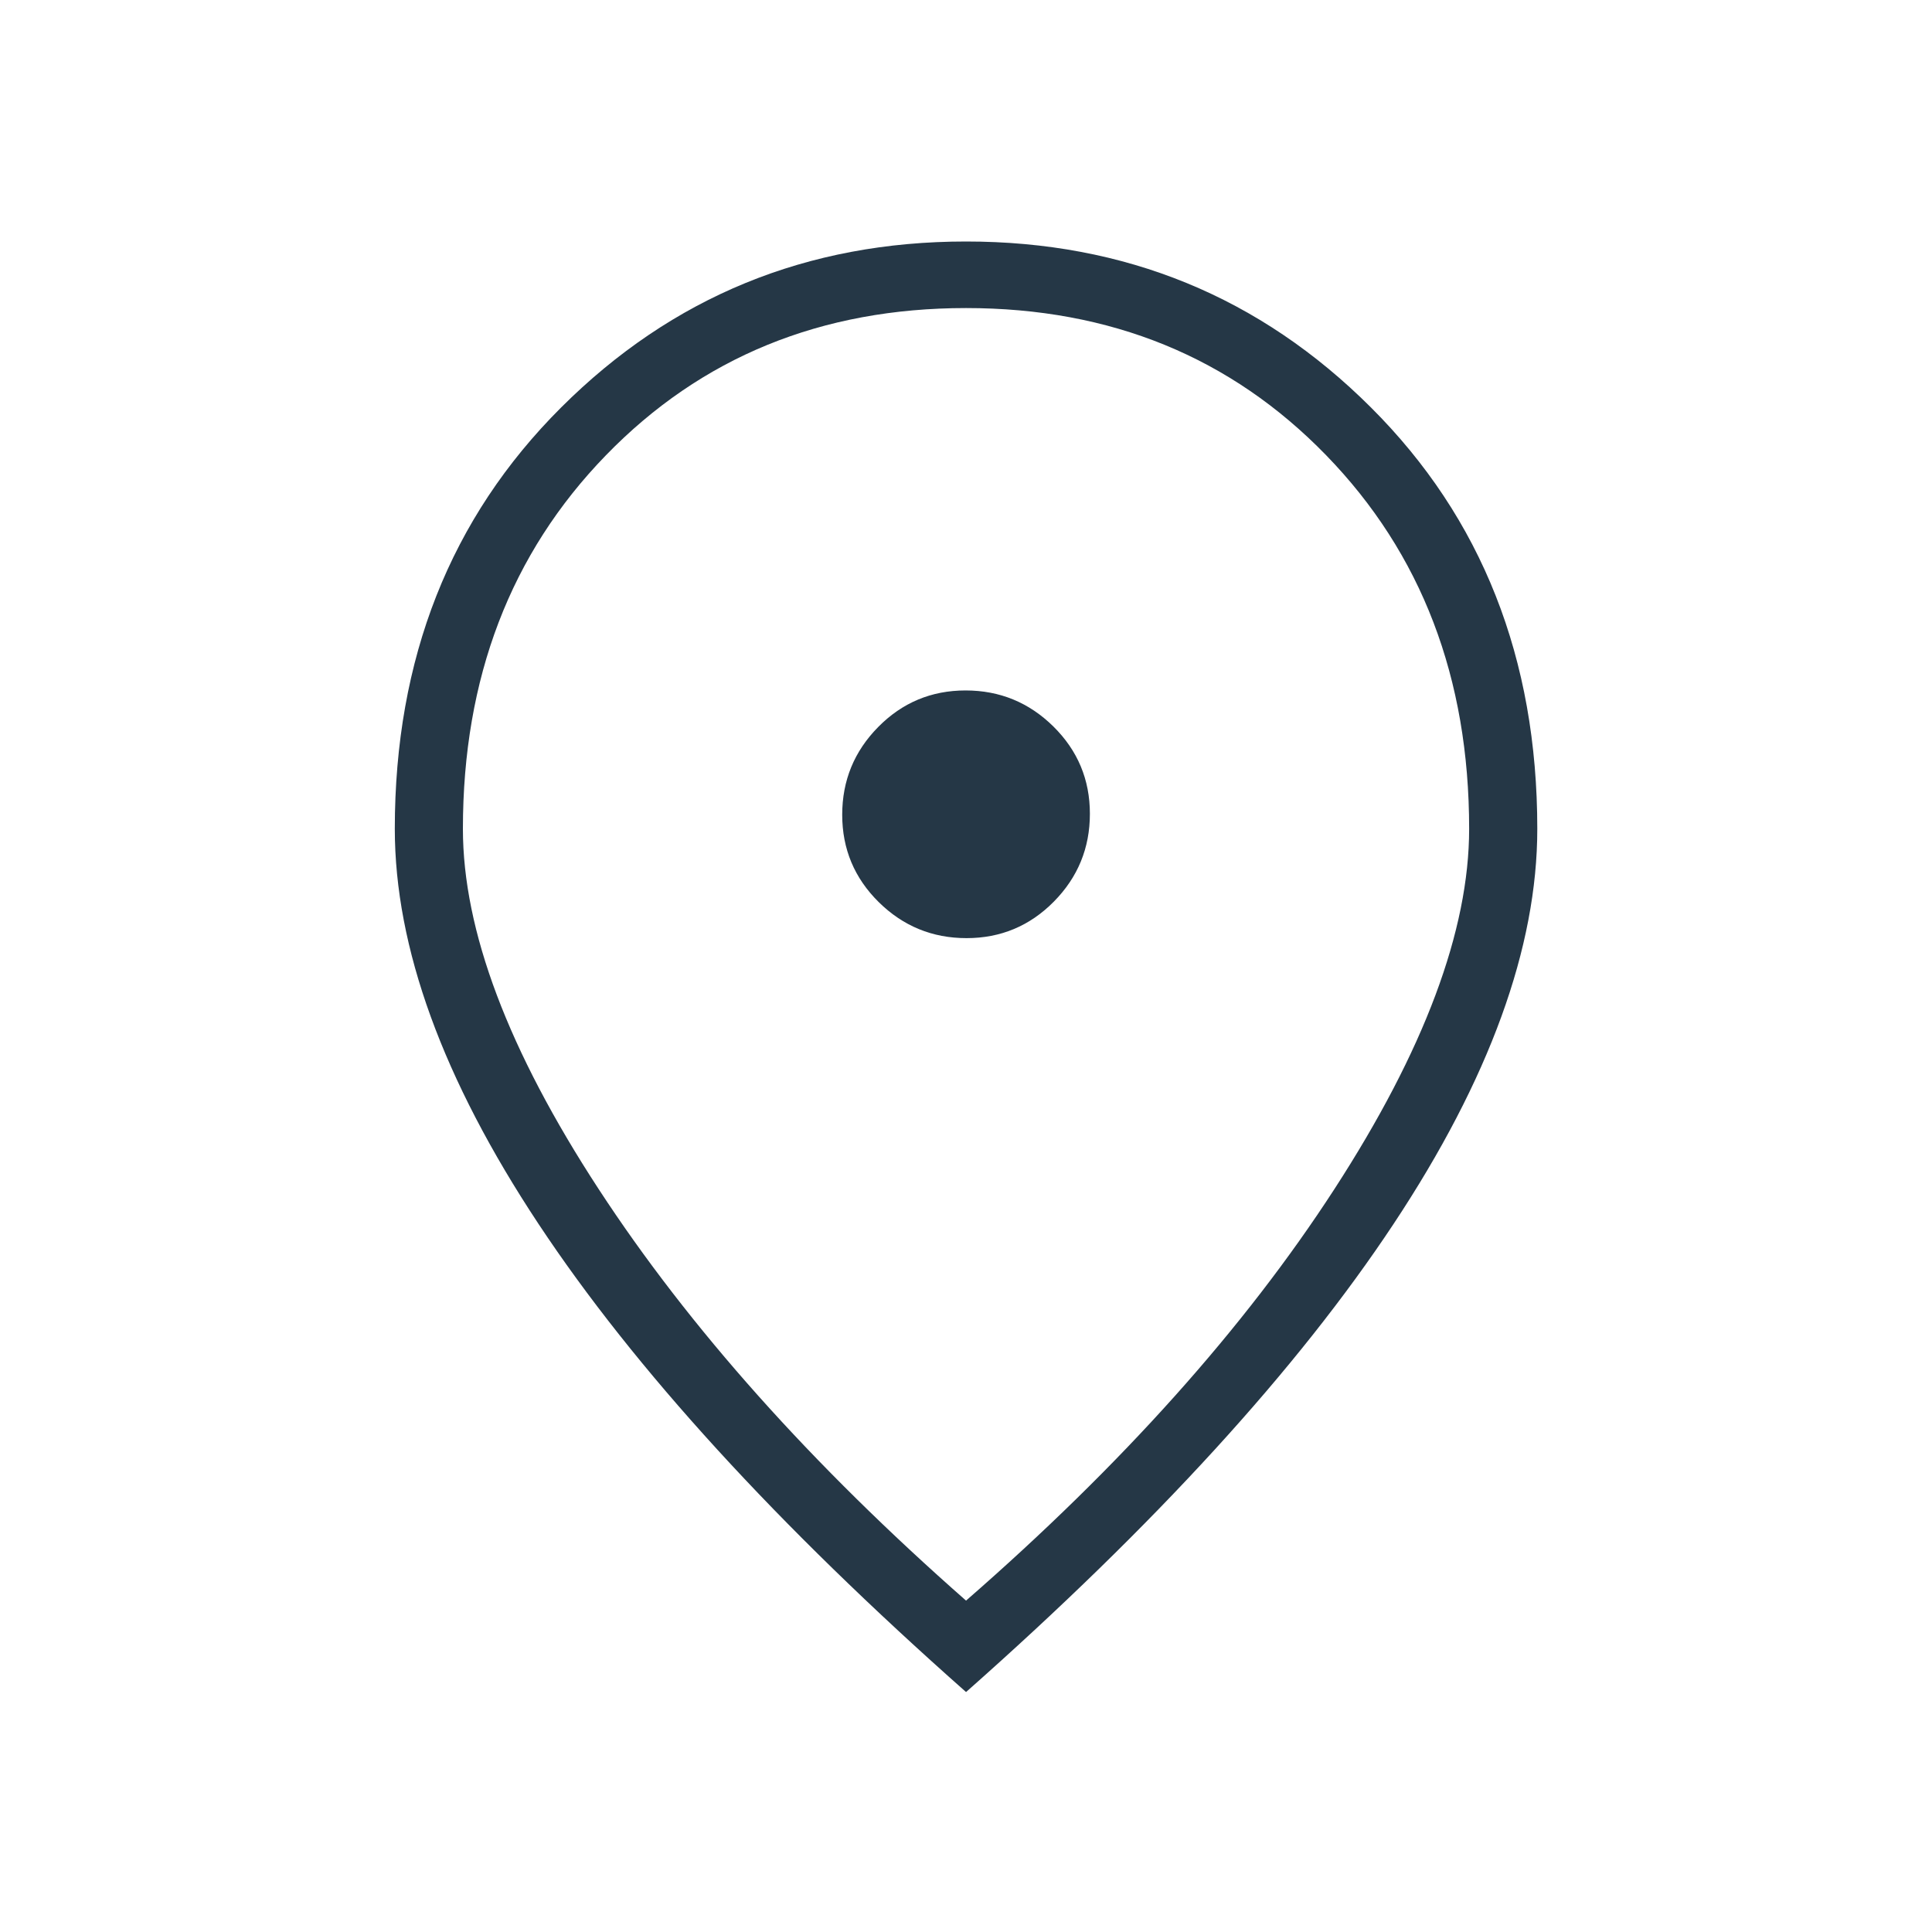 <svg width="40" height="40" viewBox="0 0 40 40" fill="none" xmlns="http://www.w3.org/2000/svg">
<path d="M20.011 19.423C20.718 19.423 21.321 19.171 21.819 18.667C22.316 18.163 22.565 17.557 22.565 16.849C22.565 16.141 22.313 15.539 21.809 15.041C21.305 14.544 20.699 14.295 19.991 14.295C19.283 14.295 18.68 14.547 18.183 15.051C17.685 15.555 17.437 16.161 17.437 16.869C17.437 17.577 17.689 18.179 18.193 18.677C18.697 19.174 19.303 19.423 20.011 19.423ZM20.001 33.139C23.223 30.331 25.765 27.492 27.626 24.621C29.487 21.75 30.417 19.264 30.417 17.16C30.417 14.036 29.431 11.458 27.457 9.426C25.483 7.394 22.998 6.378 20.001 6.378C17.004 6.378 14.518 7.394 12.545 9.426C10.571 11.458 9.584 14.036 9.584 17.16C9.584 19.264 10.521 21.75 12.396 24.621C14.271 27.492 16.806 30.331 20.001 33.139ZM20.001 35.032C16.084 31.568 13.134 28.338 11.15 25.341C9.166 22.345 8.174 19.617 8.174 17.16C8.174 13.635 9.322 10.726 11.618 8.436C13.914 6.145 16.708 5 20.001 5C23.294 5 26.088 6.145 28.384 8.436C30.68 10.726 31.828 13.635 31.828 17.16C31.828 19.617 30.836 22.345 28.852 25.341C26.868 28.338 23.917 31.568 20.001 35.032Z" fill="#253746"/>
</svg>
